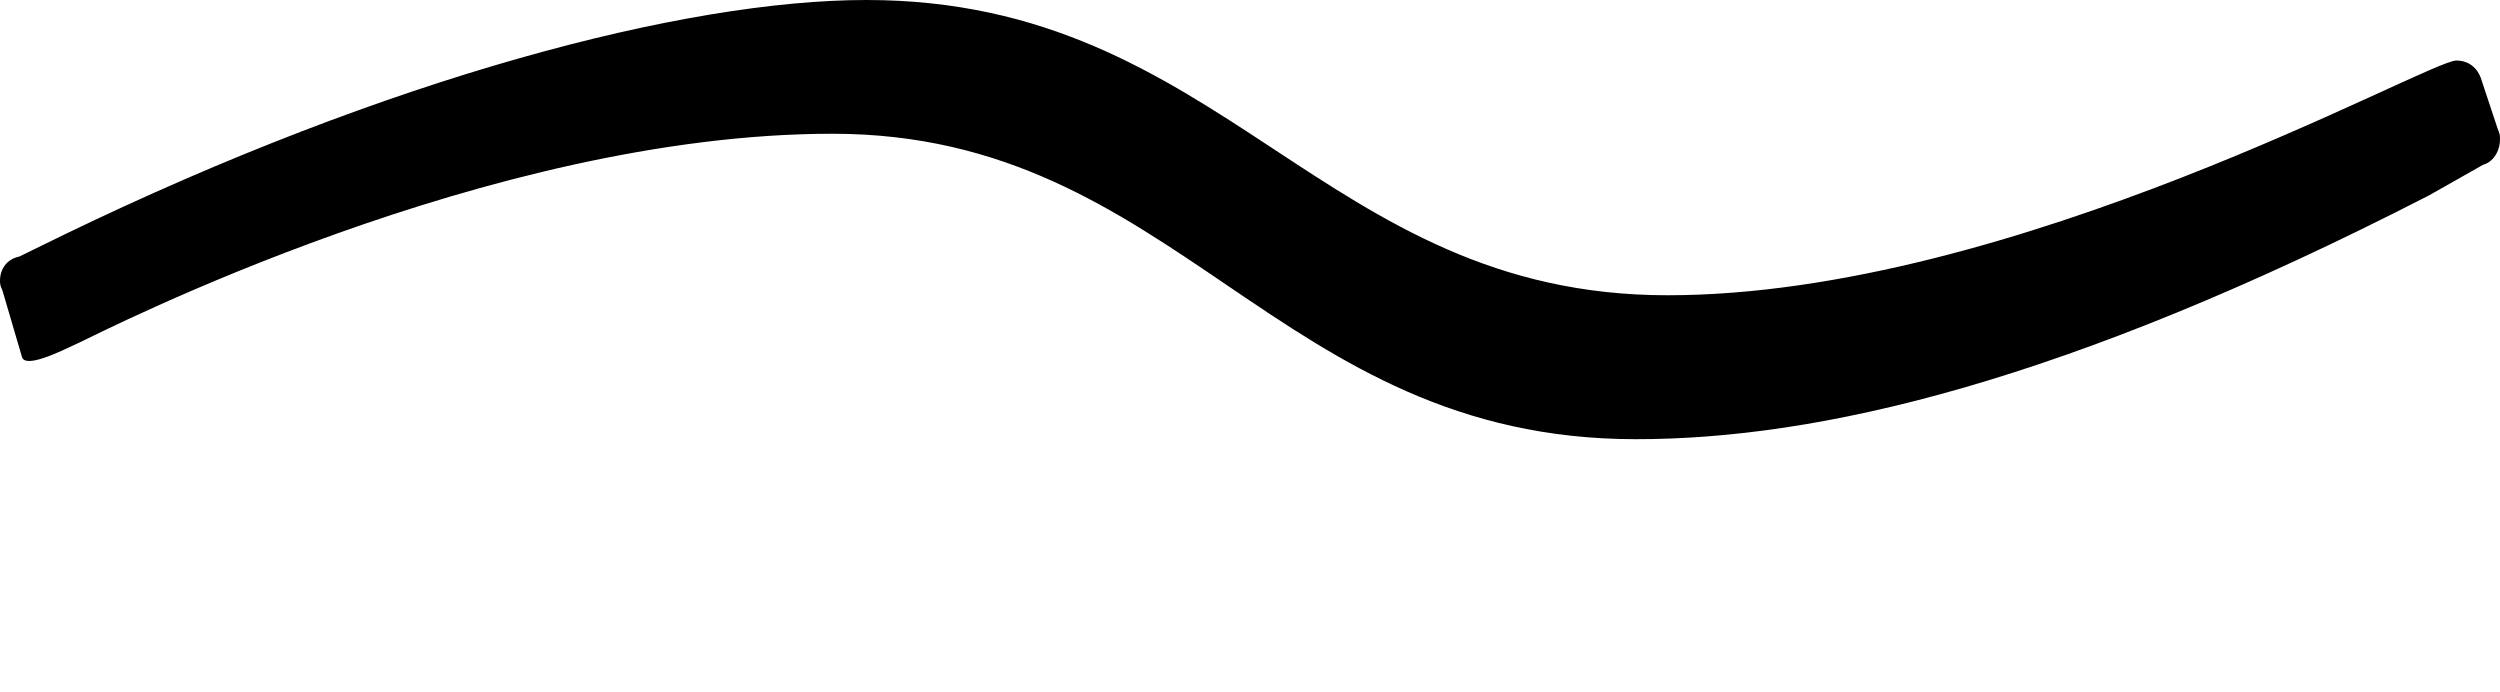 <svg xmlns="http://www.w3.org/2000/svg" viewBox="0 0 1033 286" preserveAspectRatio="none"><path d="M344 55.266c-142 0-300.638 81.316-311.5 86.418-8.01 3.762-22.5 10.91-23.5 5.562L1 120c-1-2-1-3-1-4 0-5 3-9 8-10l18.4-9C160.9 31.9 283 0 358 0c148 0 188 122 331 122s314-97 326-97c4 0 8 2 10 7l7 21.114c1 2.14 1 3.21 1 4.28 0 5.347-3 9.626-7 10.696l-22.3 12.622C852.6 158.372 751 181.476 676 181.476c-149 0-189-126.21-332-126.21z"/></svg>